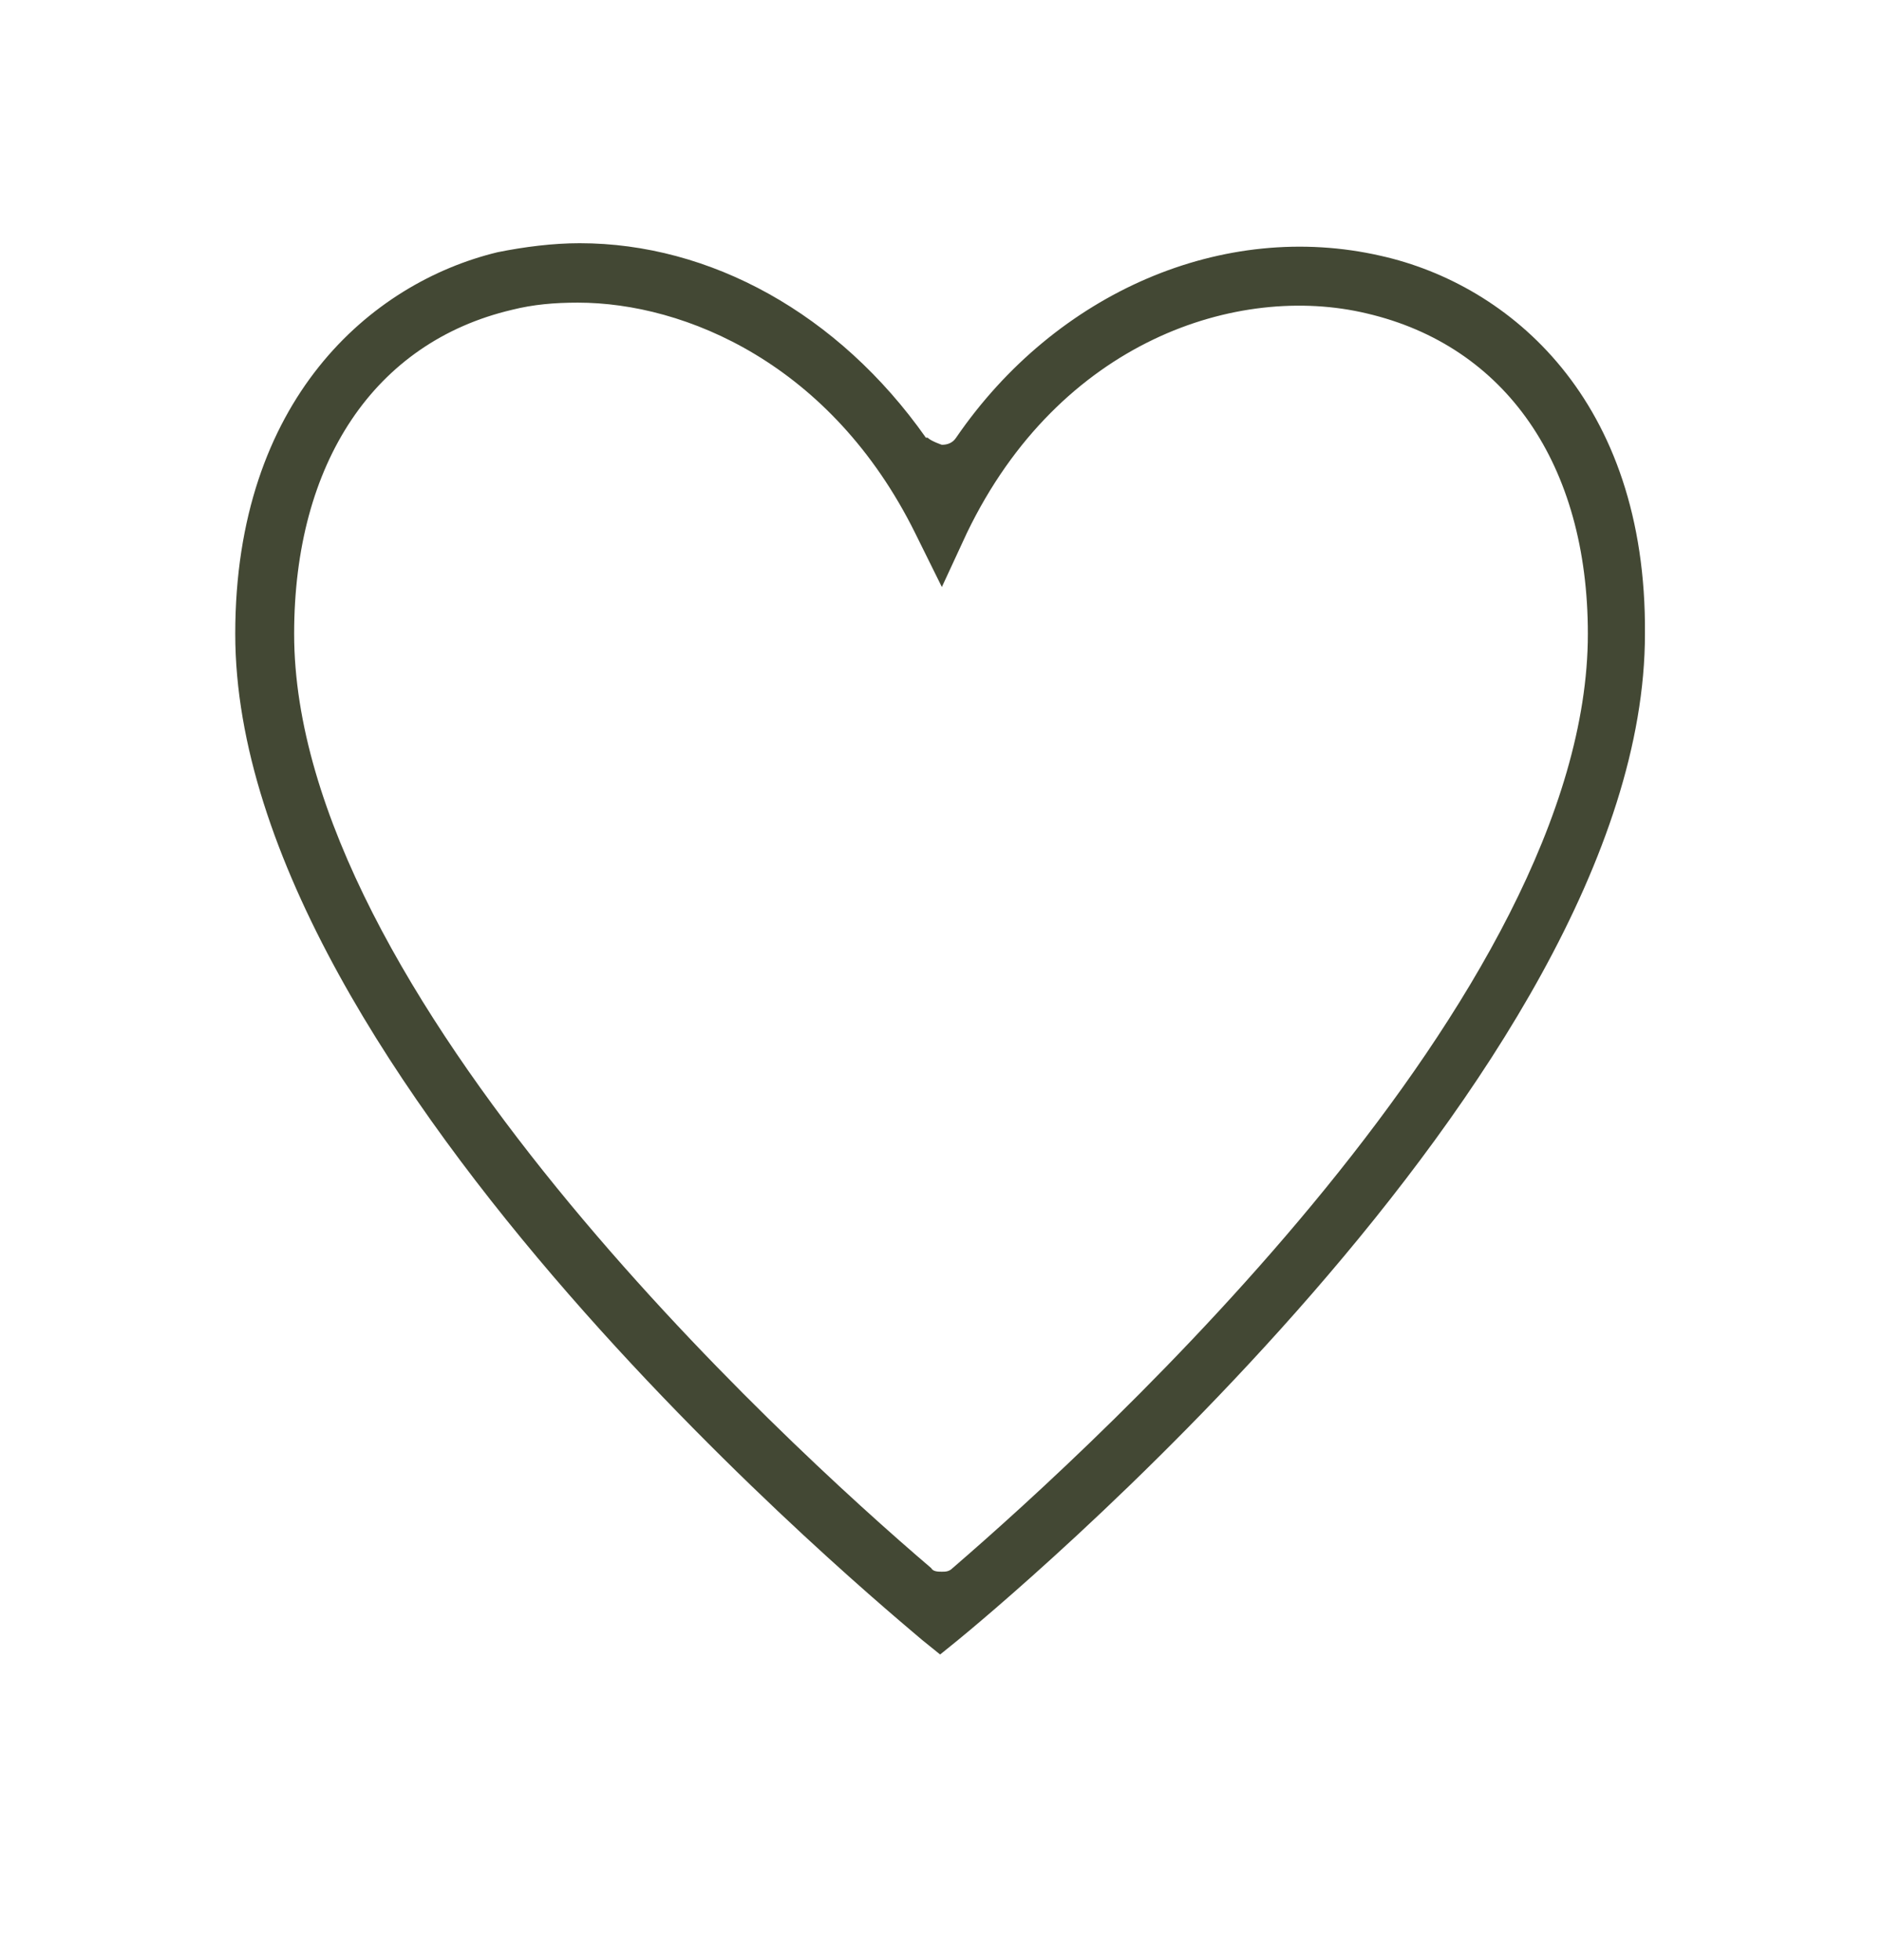 <svg width="24" height="25" viewBox="0 0 24 25" fill="none" xmlns="http://www.w3.org/2000/svg">
<path d="M11.807 5.582C10.691 3.997 9.053 3.102 7.392 3.102C7.051 3.102 6.686 3.148 6.345 3.217C4.729 3.607 3 5.099 3 8.084C3 13.732 11.42 20.62 11.761 20.918L11.989 21.102L12.216 20.918C12.58 20.62 20.977 13.709 20.977 8.084C21 5.099 19.248 3.63 17.609 3.263C15.607 2.804 13.468 3.722 12.193 5.582C12.148 5.651 12.08 5.673 12.011 5.673C12.011 5.673 11.875 5.628 11.829 5.582H11.807ZM12.011 7.487L12.33 6.798C13.513 4.342 15.789 3.607 17.427 3.997C19.202 4.411 20.249 5.926 20.249 8.084C20.249 12.676 14.037 18.37 12.148 20C12.102 20.046 12.057 20.046 12.011 20.046C11.966 20.046 11.898 20.046 11.875 20C9.963 18.37 3.751 12.653 3.751 8.084C3.751 5.903 4.775 4.365 6.527 3.952C6.8 3.883 7.073 3.86 7.369 3.86C8.735 3.86 10.601 4.64 11.67 6.798L12.011 7.487Z" fill="#434834"/>
</svg>
